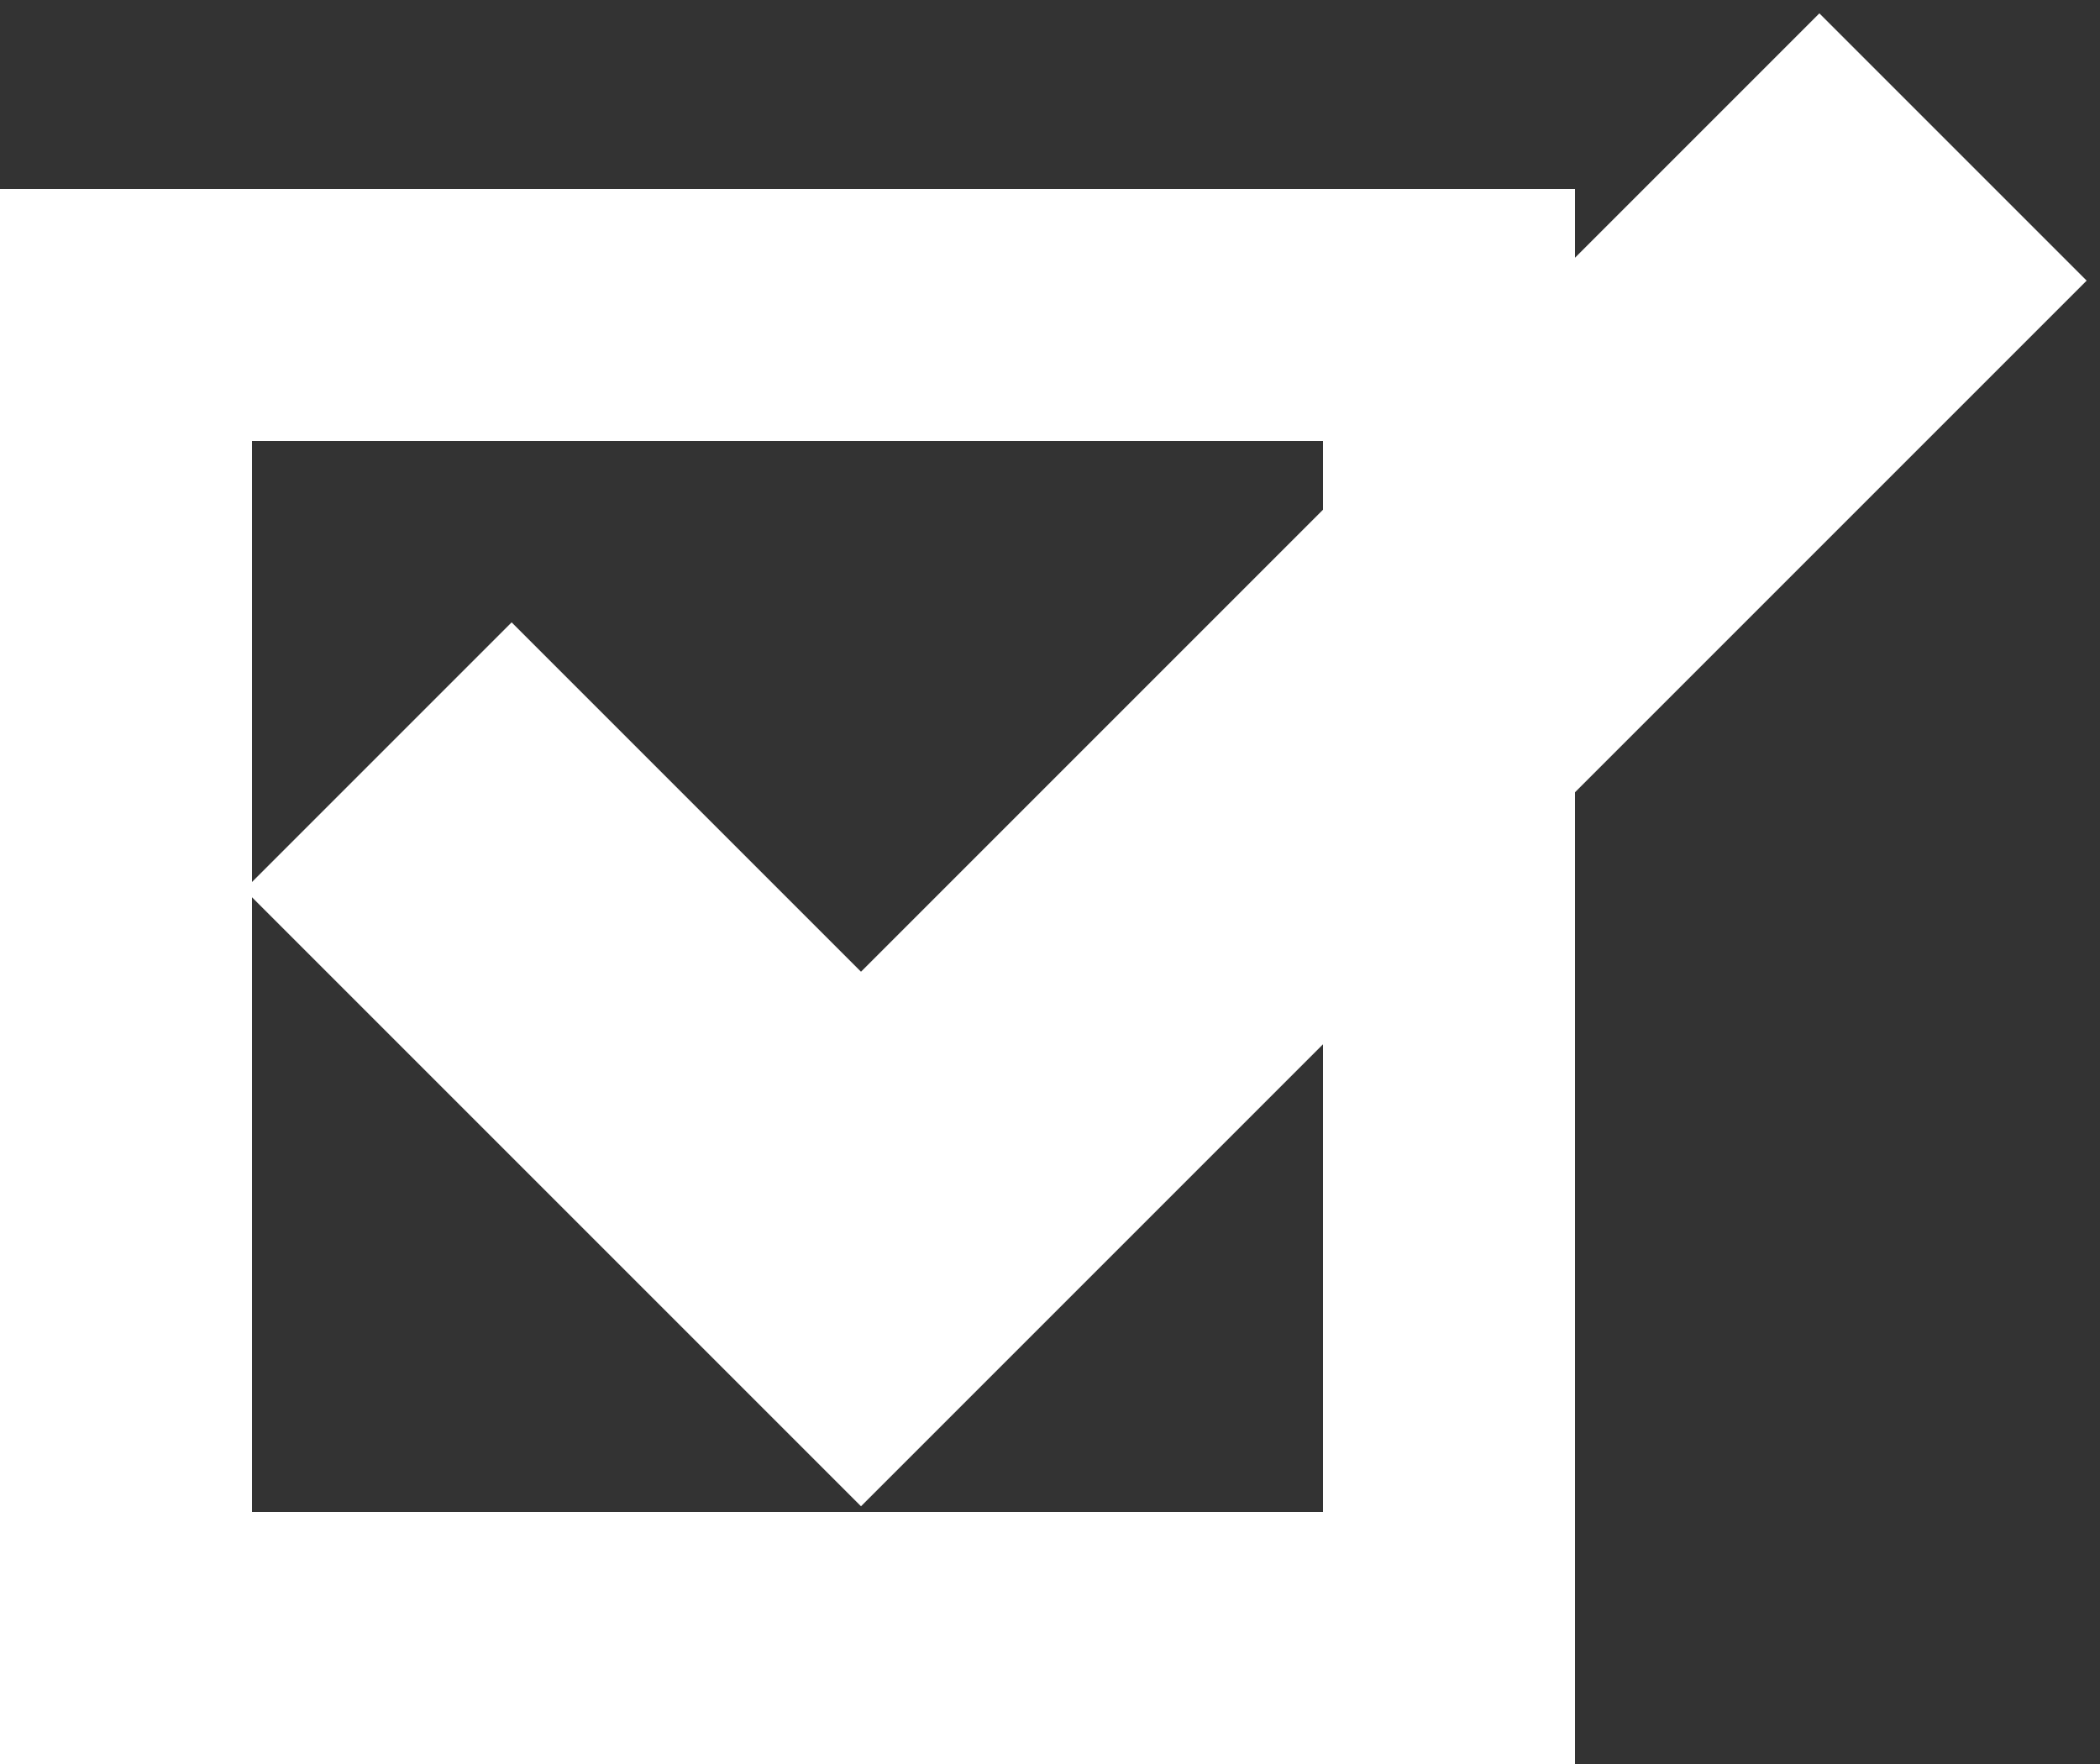 <?xml version="1.0" encoding="UTF-8"?> <svg xmlns="http://www.w3.org/2000/svg" width="100" height="84" viewBox="0 0 100 84" fill="none"><rect x="0" y="0" width="100" height="84" fill="#333333" stroke="none"/><rect x="6" y="15" width="63" height="63" stroke="white" stroke-width="12"></rect><path d="M18 36L41 59L93 7" stroke="white" stroke-width="18"></path></svg> 